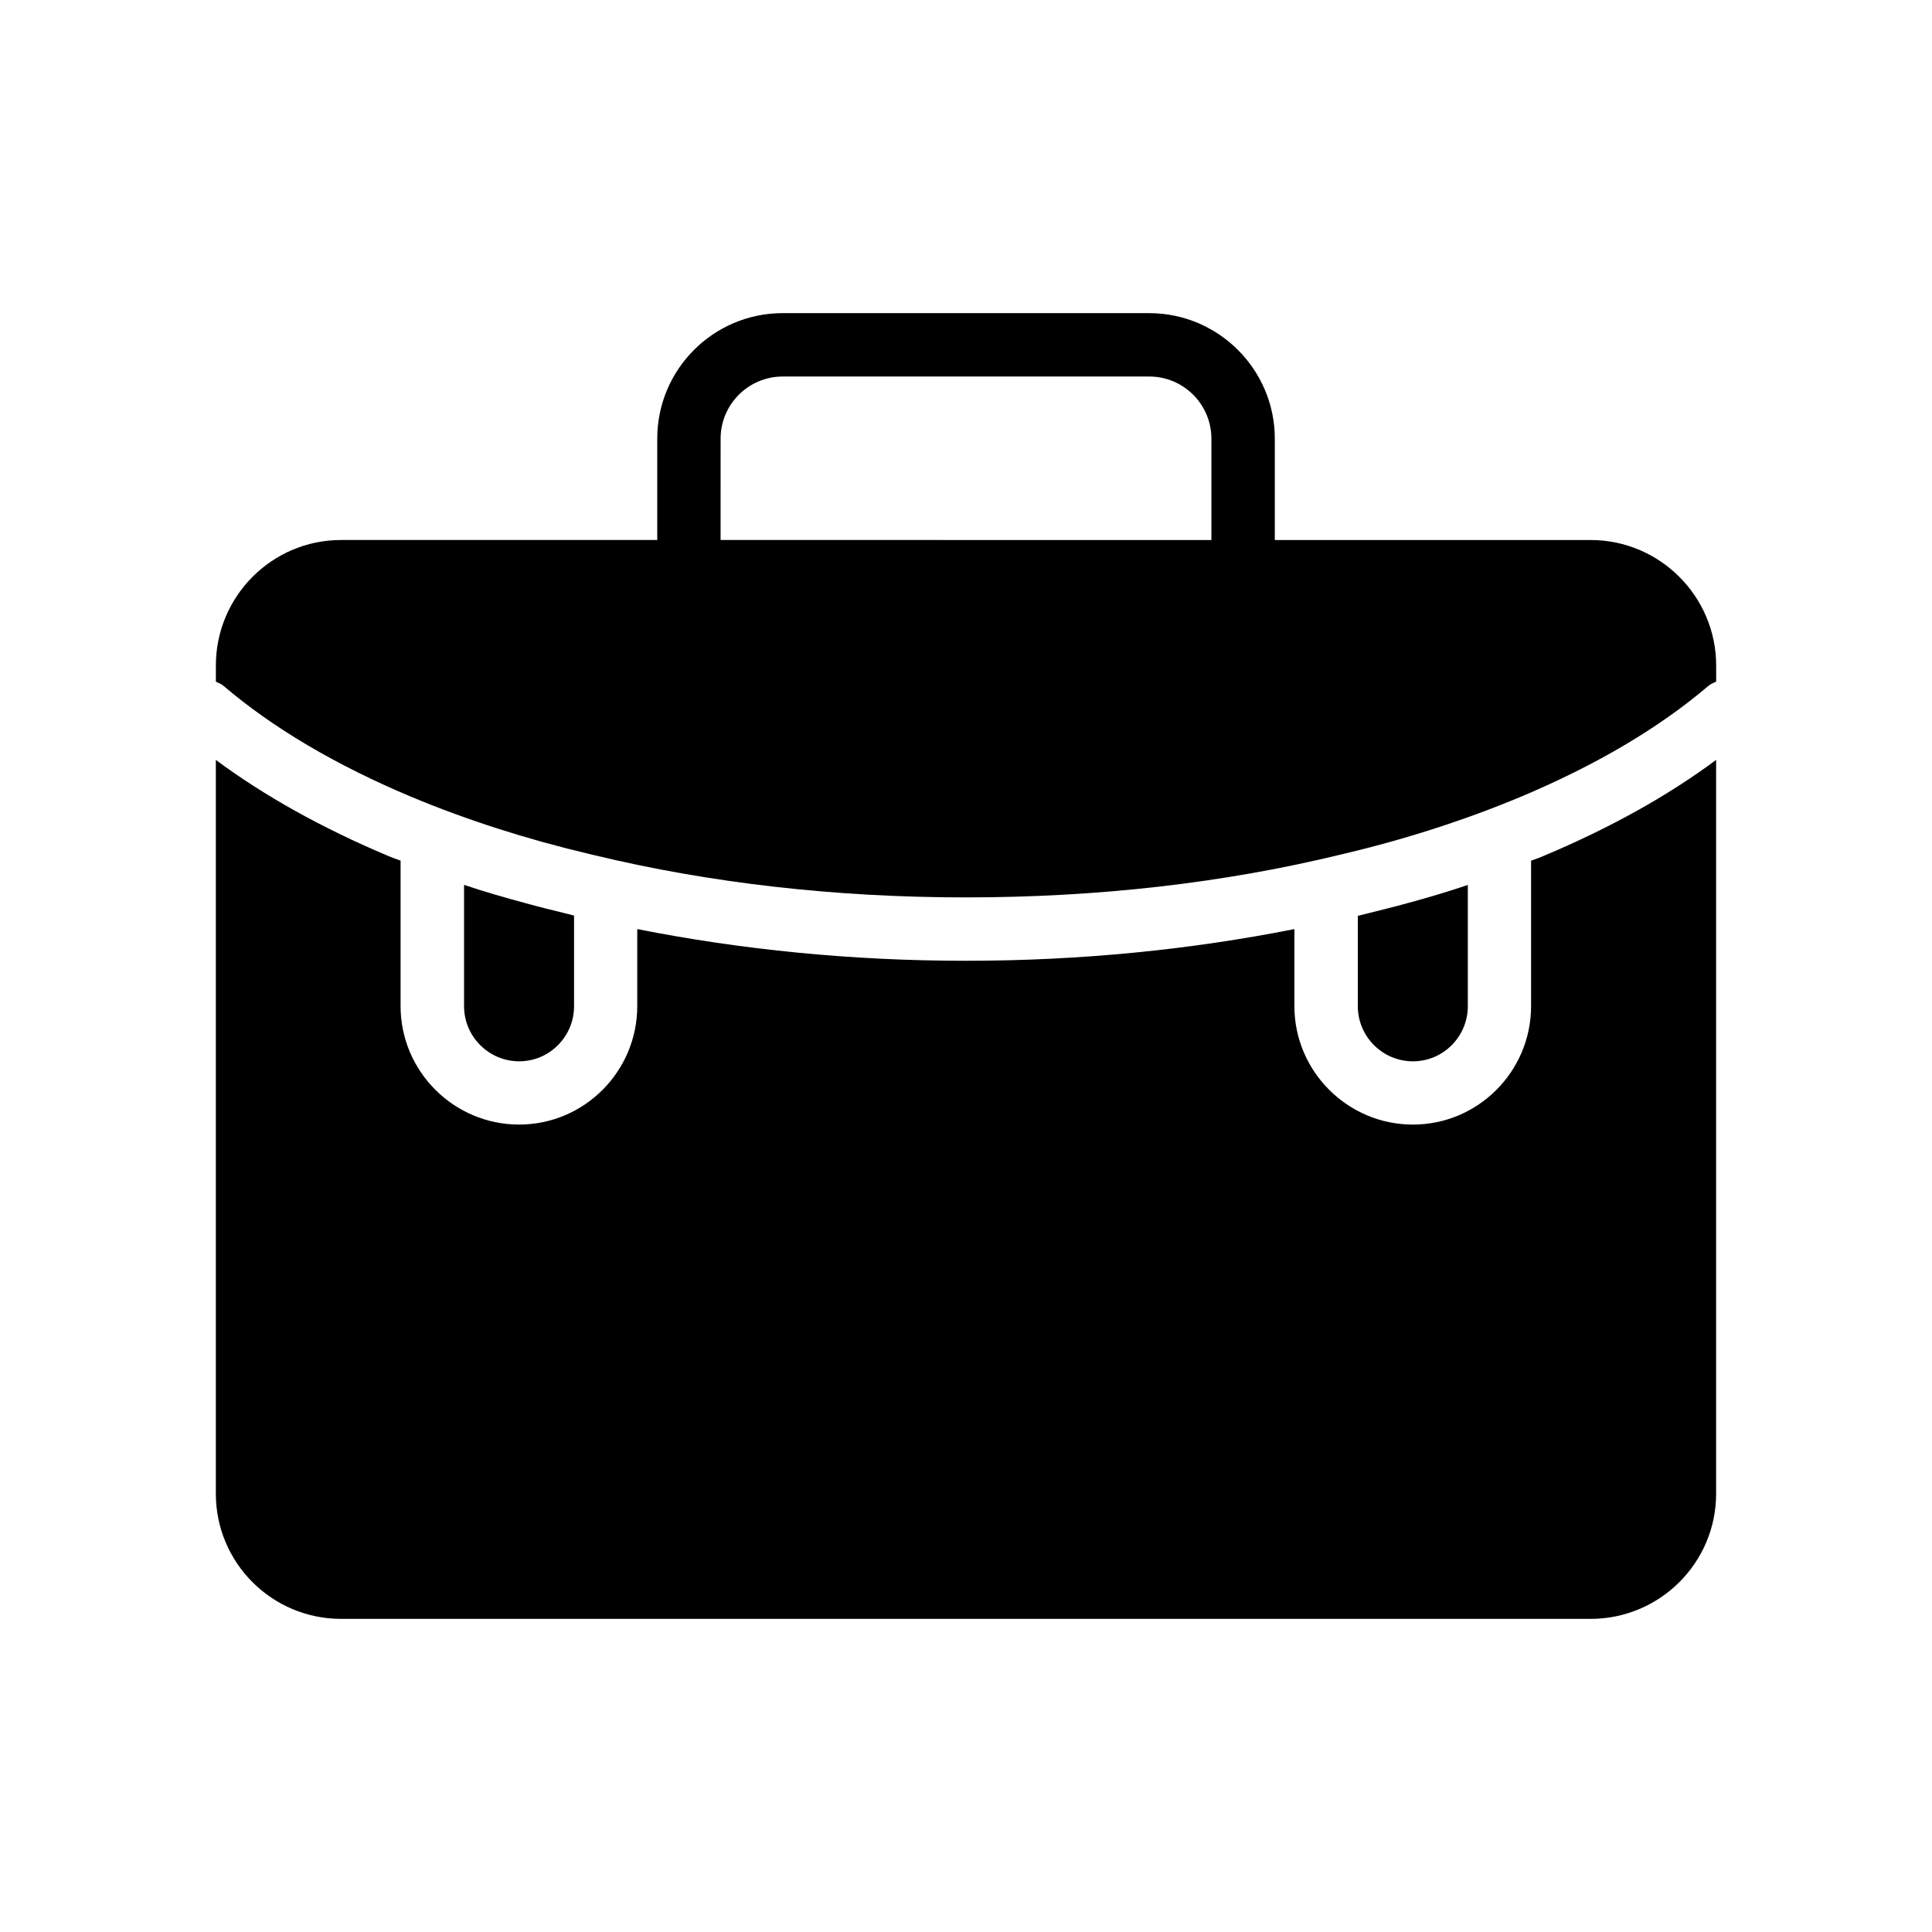 <?xml version="1.0" encoding="UTF-8"?>
<!-- Uploaded to: SVG Repo, www.svgrepo.com, Generator: SVG Repo Mixer Tools -->
<svg fill="#000000" width="800px" height="800px" version="1.1" viewBox="144 144 512 512" xmlns="http://www.w3.org/2000/svg">
 <g>
  <path d="m253.14 355.23c14.691 6.121 30.371 11.133 46.57 14.973 0.629 0.152 1.254 0.305 1.883 0.453 30.738 7.394 63.805 11.164 98.395 11.164 34.965 0 68.387-3.82 99.336-11.359 16.59-3.879 32.555-8.996 47.527-15.234 20.008-8.395 36.777-18.285 49.809-29.395 0.645-0.555 1.398-0.871 2.141-1.195v-4.277c0-18.305-14.945-33.25-33.25-33.25h-83.715v-26.871c0-18.305-14.945-33.25-33.25-33.25l-97.16-0.004c-18.391 0-33.25 14.945-33.25 33.25v26.871h-83.801c-18.305 0-33.168 14.945-33.168 33.25v4.297c0.73 0.324 1.473 0.629 2.109 1.176 13.031 11.109 29.797 21.004 49.824 29.402zm81.828-94.992c0-9.066 7.391-16.457 16.457-16.457h97.152c9.066 0 16.457 7.391 16.457 16.457v26.871l-130.07-0.004z"/>
  <path d="m266.98 378.5v32.141c0 8.062 6.559 14.617 14.621 14.617 8.012 0 14.531-6.555 14.531-14.617v-24.004c-0.871-0.211-1.75-0.457-2.621-0.668-3.277-0.801-6.555-1.602-9.789-2.5-5.629-1.508-11.246-3.113-16.742-4.969z"/>
  <path d="m518.45 425.26c8.02 0 14.539-6.555 14.539-14.617v-32.125c-8.906 3.019-18.465 5.602-29.152 8.188v23.938c0 8.059 6.551 14.617 14.613 14.617z"/>
  <path d="m234.37 573.02h331.17c18.305 0 33.25-14.863 33.25-33.168v-194.47c-12.762 9.488-27.961 17.969-45.512 25.359-1.09 0.5-2.348 0.922-3.523 1.34v38.543c0 17.297-14.023 31.402-31.32 31.402s-31.406-14.105-31.406-31.402v-20.406c-27.543 5.457-56.68 8.398-87.074 8.398-30.312 0-59.449-2.938-87.074-8.398v20.402c0 17.297-14.023 31.402-31.32 31.402s-31.402-14.105-31.402-31.402v-38.543c-1.18-0.414-2.356-0.836-3.527-1.34-17.469-7.387-32.664-15.867-45.43-25.355v194.47c0 18.301 14.863 33.164 33.168 33.164z"/>
 </g>
</svg>